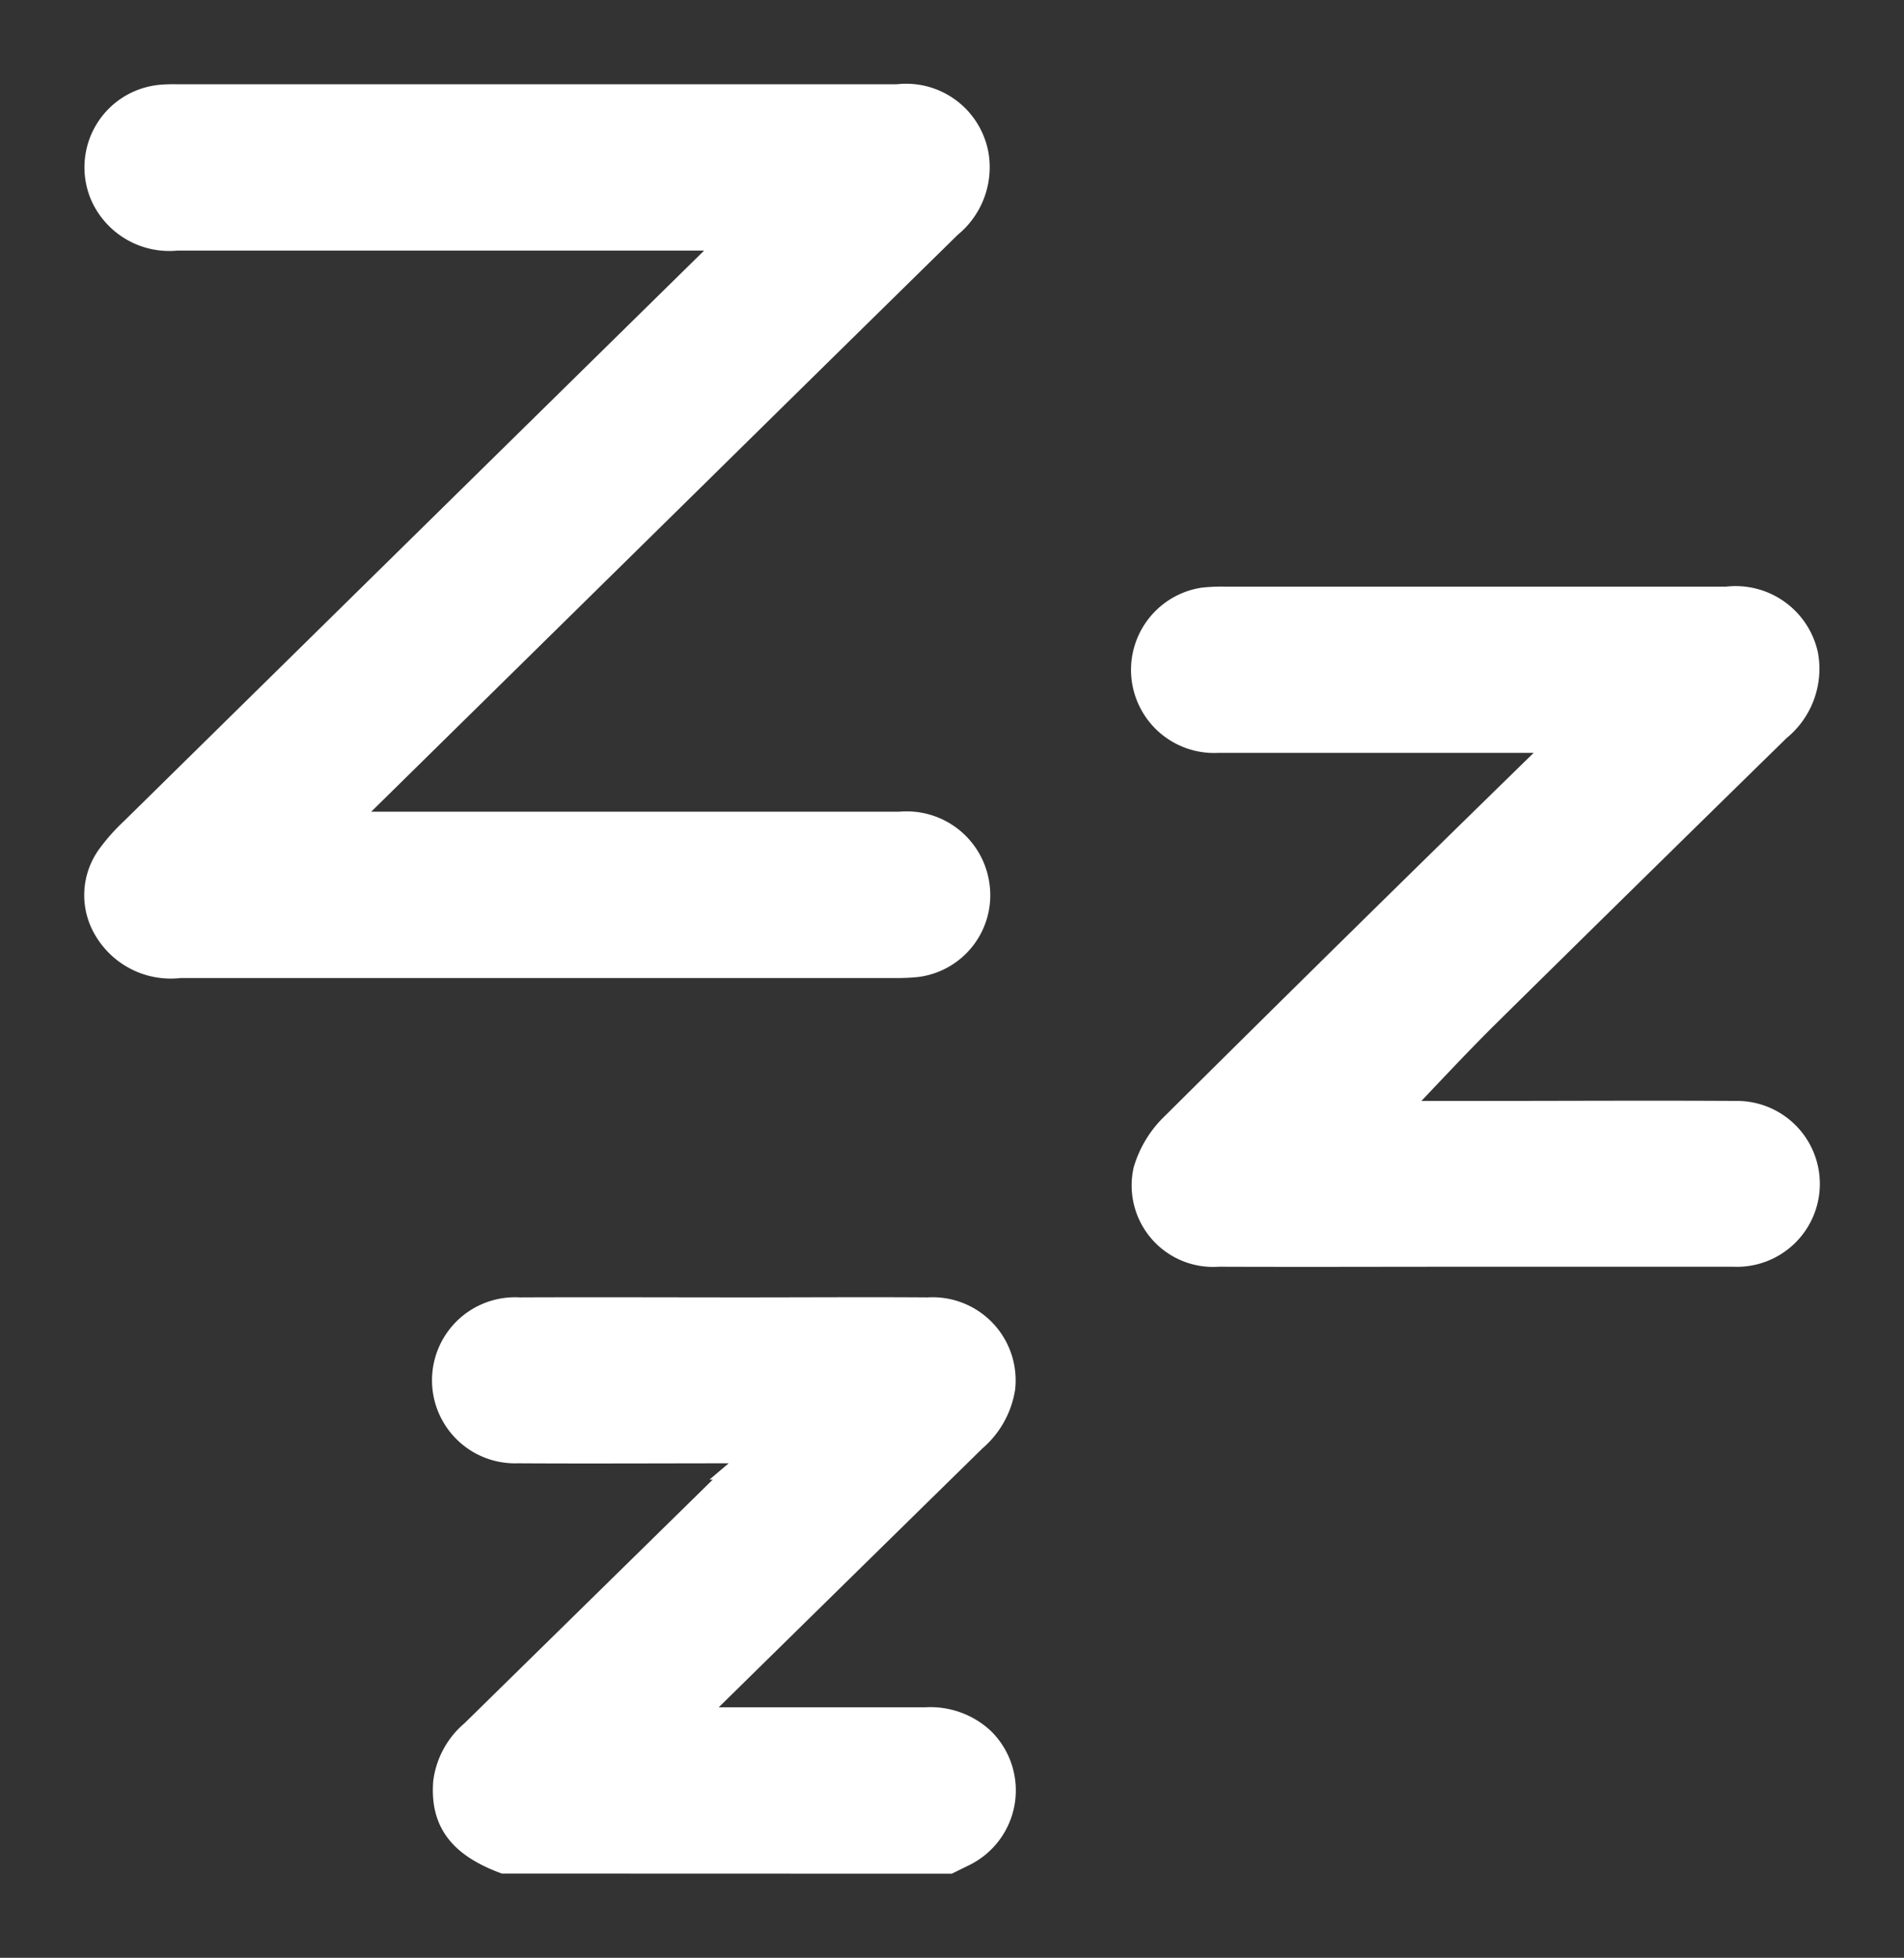 <svg xmlns="http://www.w3.org/2000/svg" xmlns:xlink="http://www.w3.org/1999/xlink" width="39.563" height="40.667" viewBox="0 0 39.563 40.667">
  <rect x="0" y="0" width="39.563" height="40.667" fill="#333333" stroke="none"/>
  <defs>
    <clipPath id="clip-path">
      <rect id="Rectangle_32" data-name="Rectangle 32" width="39.563" height="40.667" transform="translate(-2 -2)" fill="#fff" stroke="#fff" stroke-width="0.5"/>
    </clipPath>
  </defs>
  <g id="Groupe_47" data-name="Groupe 47" transform="translate(2 2)">
    <g id="Groupe_de_masques_46" data-name="Groupe de masques 46" clip-path="url(#clip-path)">
      <path id="Tracé_86" data-name="Tracé 86" d="M12.168,49.543c-.917-.345-1.284-.839-1.222-1.648a1.629,1.629,0,0,1,.57-1.04l5.6-5.494a2.594,2.594,0,0,1,.314-.229l-.061-.111H17c-1.516,0-3.031.009-4.548,0a1.475,1.475,0,1,1,.038-2.946c1.551-.007,3.1,0,4.655,0,1.277,0,2.554-.009,3.832,0A1.476,1.476,0,0,1,22.54,39.71a1.767,1.767,0,0,1-.6,1.067q-2.787,2.732-5.571,5.468c-.092.09-.2.163-.3.244l.05.1H20.93a1.592,1.592,0,0,1,1.179.42,1.479,1.479,0,0,1-.384,2.384l-.312.153Z" transform="translate(-3.695 -12.876)" fill="#fff" stroke="#fff" stroke-width="0.5"/>
      <path id="Tracé_87" data-name="Tracé 87" d="M13.222,2.955H1.679A1.525,1.525,0,0,1,.135,2.081a1.472,1.472,0,0,1,1.2-2.07A3.066,3.066,0,0,1,1.652,0h15A1.487,1.487,0,0,1,18.3,1.258a1.565,1.565,0,0,1-.564,1.431q-2.682,2.631-5.36,5.268L5.408,14.81c-.081.08-.157.165-.287.3H16.7a1.486,1.486,0,0,1,1.61,1.264,1.462,1.462,0,0,1-1.247,1.67,3.885,3.885,0,0,1-.465.021H1.744A1.569,1.569,0,0,1,.2,17.309a1.38,1.38,0,0,1,.08-1.548,3.935,3.935,0,0,1,.476-.531Q6.83,9.255,12.908,3.283c.083-.082.162-.169.314-.328" fill="#fff" stroke="#fff" stroke-width="0.5"/>
      <path id="Tracé_88" data-name="Tracé 88" d="M38.065,26.453h1.82c1.766,0,3.532-.011,5.3,0a1.473,1.473,0,1,1-.051,2.944h-5.4c-1.766,0-3.532.007-5.3,0a1.443,1.443,0,0,1-1.52-1.748,2.153,2.153,0,0,1,.58-.953q3.86-3.834,7.756-7.633a2.865,2.865,0,0,1,.31-.234c-.018-.035-.035-.071-.052-.106H34.437a1.477,1.477,0,0,1-.323-2.933,3.433,3.433,0,0,1,.429-.02H45a1.5,1.5,0,0,1,1.647,1.176,1.61,1.61,0,0,1-.573,1.532q-3.032,2.966-6.052,5.945c-.66.653-1.289,1.337-1.953,2.028" transform="translate(-11.116 -5.335)" fill="#fff" stroke="#fff" stroke-width="0.5"/>
    </g>
  </g>
</svg>
